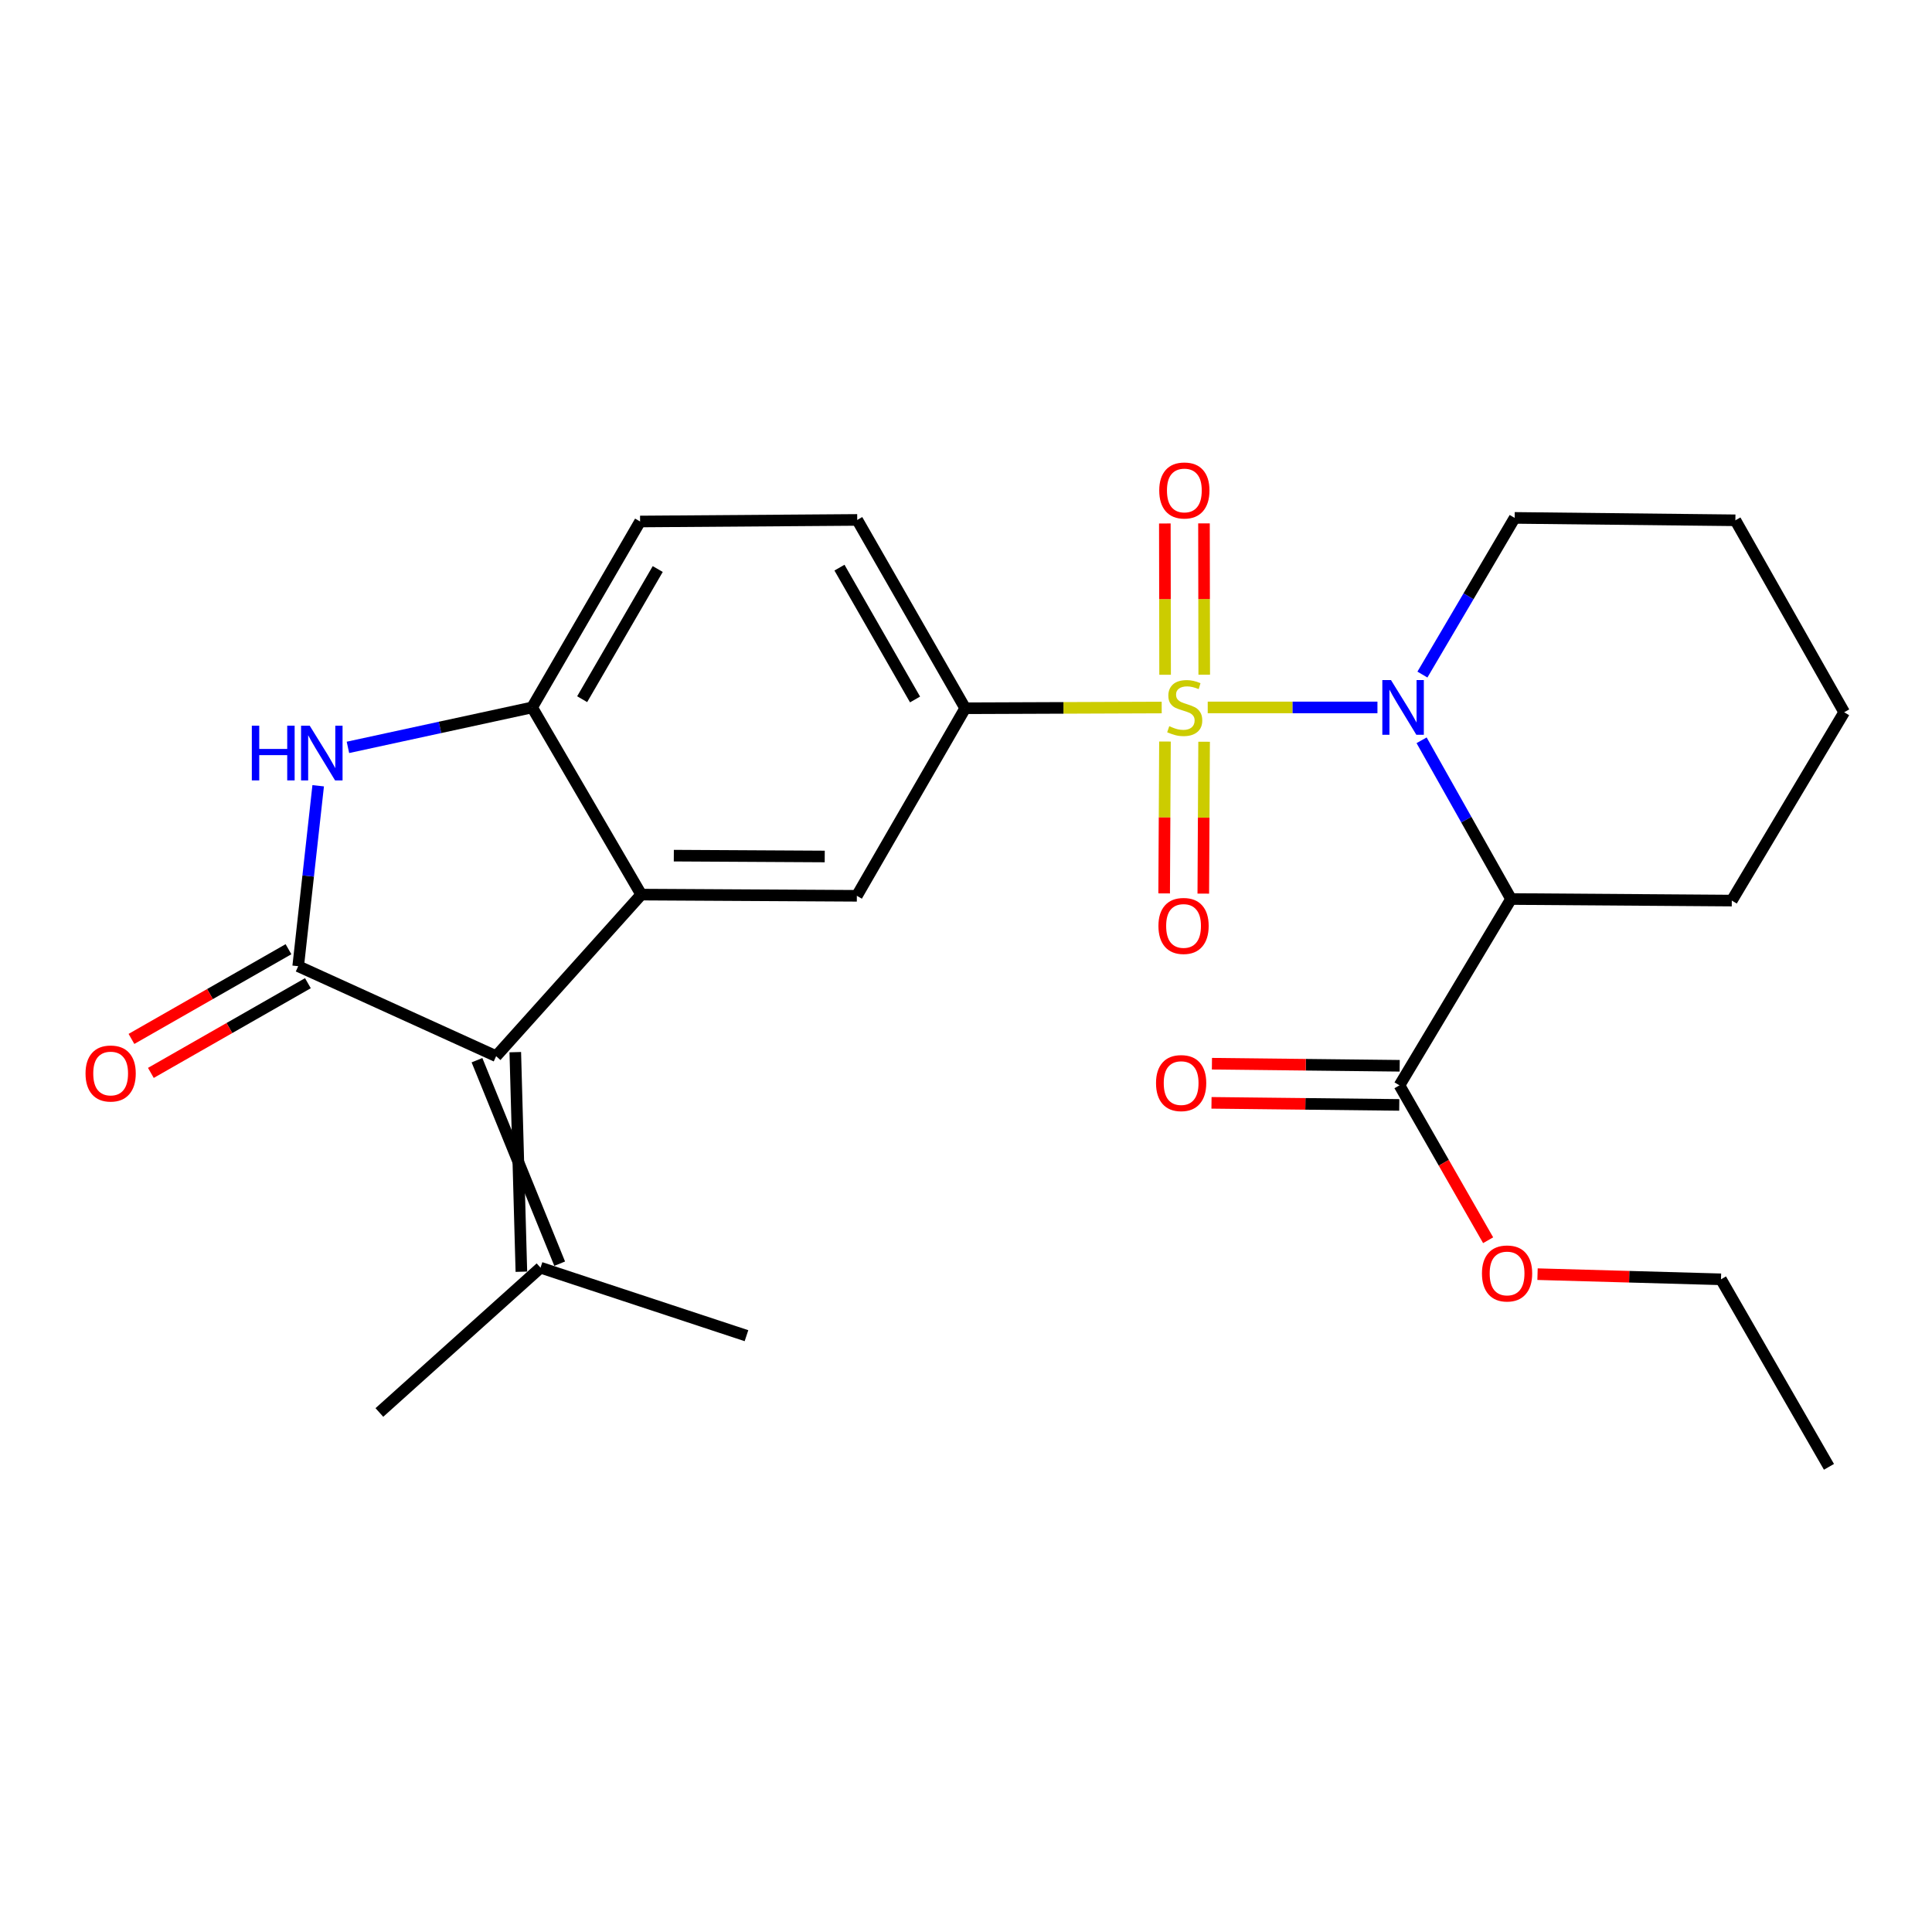 <?xml version='1.0' encoding='iso-8859-1'?>
<svg version='1.1' baseProfile='full'
              xmlns='http://www.w3.org/2000/svg'
                      xmlns:rdkit='http://www.rdkit.org/xml'
                      xmlns:xlink='http://www.w3.org/1999/xlink'
                  xml:space='preserve'
width='1000px' height='1000px' viewBox='0 0 1000 1000'>
<!-- END OF HEADER -->
<rect style='opacity:1.0;fill:#FFFFFF;stroke:none' width='1000' height='1000' x='0' y='0'> </rect>
<path class='bond-0' d='M 625.117,366.164 L 669.04,366.164' style='fill:none;fill-rule:evenodd;stroke:#CCCC00;stroke-width:6px;stroke-linecap:butt;stroke-linejoin:miter;stroke-opacity:1' />
<path class='bond-0' d='M 669.04,366.164 L 712.964,366.164' style='fill:none;fill-rule:evenodd;stroke:#0000FF;stroke-width:6px;stroke-linecap:butt;stroke-linejoin:miter;stroke-opacity:1' />
<path class='bond-6' d='M 601.291,366.209 L 550.437,366.4' style='fill:none;fill-rule:evenodd;stroke:#CCCC00;stroke-width:6px;stroke-linecap:butt;stroke-linejoin:miter;stroke-opacity:1' />
<path class='bond-6' d='M 550.437,366.4 L 499.584,366.592' style='fill:none;fill-rule:evenodd;stroke:#000000;stroke-width:6px;stroke-linecap:butt;stroke-linejoin:miter;stroke-opacity:1' />
<path class='bond-10' d='M 602.988,383.815 L 602.777,423.121' style='fill:none;fill-rule:evenodd;stroke:#CCCC00;stroke-width:6px;stroke-linecap:butt;stroke-linejoin:miter;stroke-opacity:1' />
<path class='bond-10' d='M 602.777,423.121 L 602.565,462.427' style='fill:none;fill-rule:evenodd;stroke:#FF0000;stroke-width:6px;stroke-linecap:butt;stroke-linejoin:miter;stroke-opacity:1' />
<path class='bond-10' d='M 623.244,383.924 L 623.033,423.23' style='fill:none;fill-rule:evenodd;stroke:#CCCC00;stroke-width:6px;stroke-linecap:butt;stroke-linejoin:miter;stroke-opacity:1' />
<path class='bond-10' d='M 623.033,423.23 L 622.822,462.536' style='fill:none;fill-rule:evenodd;stroke:#FF0000;stroke-width:6px;stroke-linecap:butt;stroke-linejoin:miter;stroke-opacity:1' />
<path class='bond-11' d='M 623.311,349.217 L 623.244,310.066' style='fill:none;fill-rule:evenodd;stroke:#CCCC00;stroke-width:6px;stroke-linecap:butt;stroke-linejoin:miter;stroke-opacity:1' />
<path class='bond-11' d='M 623.244,310.066 L 623.178,270.914' style='fill:none;fill-rule:evenodd;stroke:#FF0000;stroke-width:6px;stroke-linecap:butt;stroke-linejoin:miter;stroke-opacity:1' />
<path class='bond-11' d='M 603.054,349.252 L 602.988,310.1' style='fill:none;fill-rule:evenodd;stroke:#CCCC00;stroke-width:6px;stroke-linecap:butt;stroke-linejoin:miter;stroke-opacity:1' />
<path class='bond-11' d='M 602.988,310.1 L 602.921,270.949' style='fill:none;fill-rule:evenodd;stroke:#FF0000;stroke-width:6px;stroke-linecap:butt;stroke-linejoin:miter;stroke-opacity:1' />
<path class='bond-5' d='M 735.815,383.17 L 758.966,424.25' style='fill:none;fill-rule:evenodd;stroke:#0000FF;stroke-width:6px;stroke-linecap:butt;stroke-linejoin:miter;stroke-opacity:1' />
<path class='bond-5' d='M 758.966,424.25 L 782.117,465.331' style='fill:none;fill-rule:evenodd;stroke:#000000;stroke-width:6px;stroke-linecap:butt;stroke-linejoin:miter;stroke-opacity:1' />
<path class='bond-17' d='M 736.244,349.158 L 760.115,308.612' style='fill:none;fill-rule:evenodd;stroke:#0000FF;stroke-width:6px;stroke-linecap:butt;stroke-linejoin:miter;stroke-opacity:1' />
<path class='bond-17' d='M 760.115,308.612 L 783.985,268.066' style='fill:none;fill-rule:evenodd;stroke:#000000;stroke-width:6px;stroke-linecap:butt;stroke-linejoin:miter;stroke-opacity:1' />
<path class='bond-1' d='M 154.345,500.105 L 256.798,546.672' style='fill:none;fill-rule:evenodd;stroke:#000000;stroke-width:6px;stroke-linecap:butt;stroke-linejoin:miter;stroke-opacity:1' />
<path class='bond-13' d='M 149.32,491.31 L 108.681,514.528' style='fill:none;fill-rule:evenodd;stroke:#000000;stroke-width:6px;stroke-linecap:butt;stroke-linejoin:miter;stroke-opacity:1' />
<path class='bond-13' d='M 108.681,514.528 L 68.042,537.745' style='fill:none;fill-rule:evenodd;stroke:#FF0000;stroke-width:6px;stroke-linecap:butt;stroke-linejoin:miter;stroke-opacity:1' />
<path class='bond-13' d='M 159.369,508.899 L 118.729,532.116' style='fill:none;fill-rule:evenodd;stroke:#000000;stroke-width:6px;stroke-linecap:butt;stroke-linejoin:miter;stroke-opacity:1' />
<path class='bond-13' d='M 118.729,532.116 L 78.09,555.333' style='fill:none;fill-rule:evenodd;stroke:#FF0000;stroke-width:6px;stroke-linecap:butt;stroke-linejoin:miter;stroke-opacity:1' />
<path class='bond-28' d='M 154.345,500.105 L 159.517,453.407' style='fill:none;fill-rule:evenodd;stroke:#000000;stroke-width:6px;stroke-linecap:butt;stroke-linejoin:miter;stroke-opacity:1' />
<path class='bond-28' d='M 159.517,453.407 L 164.69,406.709' style='fill:none;fill-rule:evenodd;stroke:#0000FF;stroke-width:6px;stroke-linecap:butt;stroke-linejoin:miter;stroke-opacity:1' />
<path class='bond-2' d='M 256.798,546.672 L 331.916,463.046' style='fill:none;fill-rule:evenodd;stroke:#000000;stroke-width:6px;stroke-linecap:butt;stroke-linejoin:miter;stroke-opacity:1' />
<path class='bond-12' d='M 246.885,548.753 L 289.69,654.078' style='fill:none;fill-rule:evenodd;stroke:#000000;stroke-width:6px;stroke-linecap:butt;stroke-linejoin:miter;stroke-opacity:1' />
<path class='bond-12' d='M 266.71,544.592 L 269.865,658.239' style='fill:none;fill-rule:evenodd;stroke:#000000;stroke-width:6px;stroke-linecap:butt;stroke-linejoin:miter;stroke-opacity:1' />
<path class='bond-3' d='M 331.916,463.046 L 443.507,463.665' style='fill:none;fill-rule:evenodd;stroke:#000000;stroke-width:6px;stroke-linecap:butt;stroke-linejoin:miter;stroke-opacity:1' />
<path class='bond-3' d='M 348.767,442.883 L 426.88,443.316' style='fill:none;fill-rule:evenodd;stroke:#000000;stroke-width:6px;stroke-linecap:butt;stroke-linejoin:miter;stroke-opacity:1' />
<path class='bond-26' d='M 331.916,463.046 L 275.422,366.164' style='fill:none;fill-rule:evenodd;stroke:#000000;stroke-width:6px;stroke-linecap:butt;stroke-linejoin:miter;stroke-opacity:1' />
<path class='bond-4' d='M 180.091,386.841 L 227.757,376.502' style='fill:none;fill-rule:evenodd;stroke:#0000FF;stroke-width:6px;stroke-linecap:butt;stroke-linejoin:miter;stroke-opacity:1' />
<path class='bond-4' d='M 227.757,376.502 L 275.422,366.164' style='fill:none;fill-rule:evenodd;stroke:#000000;stroke-width:6px;stroke-linecap:butt;stroke-linejoin:miter;stroke-opacity:1' />
<path class='bond-9' d='M 782.117,465.331 L 724.364,561.775' style='fill:none;fill-rule:evenodd;stroke:#000000;stroke-width:6px;stroke-linecap:butt;stroke-linejoin:miter;stroke-opacity:1' />
<path class='bond-19' d='M 782.117,465.331 L 896.375,466.141' style='fill:none;fill-rule:evenodd;stroke:#000000;stroke-width:6px;stroke-linecap:butt;stroke-linejoin:miter;stroke-opacity:1' />
<path class='bond-8' d='M 499.584,366.592 L 443.507,463.665' style='fill:none;fill-rule:evenodd;stroke:#000000;stroke-width:6px;stroke-linecap:butt;stroke-linejoin:miter;stroke-opacity:1' />
<path class='bond-14' d='M 499.584,366.592 L 443.698,269.113' style='fill:none;fill-rule:evenodd;stroke:#000000;stroke-width:6px;stroke-linecap:butt;stroke-linejoin:miter;stroke-opacity:1' />
<path class='bond-14' d='M 473.627,362.045 L 434.507,293.809' style='fill:none;fill-rule:evenodd;stroke:#000000;stroke-width:6px;stroke-linecap:butt;stroke-linejoin:miter;stroke-opacity:1' />
<path class='bond-7' d='M 275.422,366.164 L 331.308,269.923' style='fill:none;fill-rule:evenodd;stroke:#000000;stroke-width:6px;stroke-linecap:butt;stroke-linejoin:miter;stroke-opacity:1' />
<path class='bond-7' d='M 301.323,361.9 L 340.442,294.531' style='fill:none;fill-rule:evenodd;stroke:#000000;stroke-width:6px;stroke-linecap:butt;stroke-linejoin:miter;stroke-opacity:1' />
<path class='bond-16' d='M 724.476,551.647 L 675.884,551.11' style='fill:none;fill-rule:evenodd;stroke:#000000;stroke-width:6px;stroke-linecap:butt;stroke-linejoin:miter;stroke-opacity:1' />
<path class='bond-16' d='M 675.884,551.11 L 627.292,550.573' style='fill:none;fill-rule:evenodd;stroke:#FF0000;stroke-width:6px;stroke-linecap:butt;stroke-linejoin:miter;stroke-opacity:1' />
<path class='bond-16' d='M 724.252,571.902 L 675.66,571.365' style='fill:none;fill-rule:evenodd;stroke:#000000;stroke-width:6px;stroke-linecap:butt;stroke-linejoin:miter;stroke-opacity:1' />
<path class='bond-16' d='M 675.66,571.365 L 627.068,570.828' style='fill:none;fill-rule:evenodd;stroke:#FF0000;stroke-width:6px;stroke-linecap:butt;stroke-linejoin:miter;stroke-opacity:1' />
<path class='bond-18' d='M 724.364,561.775 L 747.31,601.857' style='fill:none;fill-rule:evenodd;stroke:#000000;stroke-width:6px;stroke-linecap:butt;stroke-linejoin:miter;stroke-opacity:1' />
<path class='bond-18' d='M 747.31,601.857 L 770.256,641.94' style='fill:none;fill-rule:evenodd;stroke:#FF0000;stroke-width:6px;stroke-linecap:butt;stroke-linejoin:miter;stroke-opacity:1' />
<path class='bond-20' d='M 279.778,656.159 L 386.372,691.349' style='fill:none;fill-rule:evenodd;stroke:#000000;stroke-width:6px;stroke-linecap:butt;stroke-linejoin:miter;stroke-opacity:1' />
<path class='bond-21' d='M 279.778,656.159 L 196.366,731.097' style='fill:none;fill-rule:evenodd;stroke:#000000;stroke-width:6px;stroke-linecap:butt;stroke-linejoin:miter;stroke-opacity:1' />
<path class='bond-15' d='M 443.698,269.113 L 331.308,269.923' style='fill:none;fill-rule:evenodd;stroke:#000000;stroke-width:6px;stroke-linecap:butt;stroke-linejoin:miter;stroke-opacity:1' />
<path class='bond-23' d='M 783.985,268.066 L 898.232,269.304' style='fill:none;fill-rule:evenodd;stroke:#000000;stroke-width:6px;stroke-linecap:butt;stroke-linejoin:miter;stroke-opacity:1' />
<path class='bond-22' d='M 795.827,659.505 L 843.305,660.836' style='fill:none;fill-rule:evenodd;stroke:#FF0000;stroke-width:6px;stroke-linecap:butt;stroke-linejoin:miter;stroke-opacity:1' />
<path class='bond-22' d='M 843.305,660.836 L 890.782,662.168' style='fill:none;fill-rule:evenodd;stroke:#000000;stroke-width:6px;stroke-linecap:butt;stroke-linejoin:miter;stroke-opacity:1' />
<path class='bond-27' d='M 896.375,466.141 L 954.545,368.662' style='fill:none;fill-rule:evenodd;stroke:#000000;stroke-width:6px;stroke-linecap:butt;stroke-linejoin:miter;stroke-opacity:1' />
<path class='bond-25' d='M 890.782,662.168 L 946.668,759.231' style='fill:none;fill-rule:evenodd;stroke:#000000;stroke-width:6px;stroke-linecap:butt;stroke-linejoin:miter;stroke-opacity:1' />
<path class='bond-24' d='M 898.232,269.304 L 954.545,368.662' style='fill:none;fill-rule:evenodd;stroke:#000000;stroke-width:6px;stroke-linecap:butt;stroke-linejoin:miter;stroke-opacity:1' />
<path  class='atom-0' d='M 605.211 375.884
Q 605.531 376.004, 606.851 376.564
Q 608.171 377.124, 609.611 377.484
Q 611.091 377.804, 612.531 377.804
Q 615.211 377.804, 616.771 376.524
Q 618.331 375.204, 618.331 372.924
Q 618.331 371.364, 617.531 370.404
Q 616.771 369.444, 615.571 368.924
Q 614.371 368.404, 612.371 367.804
Q 609.851 367.044, 608.331 366.324
Q 606.851 365.604, 605.771 364.084
Q 604.731 362.564, 604.731 360.004
Q 604.731 356.444, 607.131 354.244
Q 609.571 352.044, 614.371 352.044
Q 617.651 352.044, 621.371 353.604
L 620.451 356.684
Q 617.051 355.284, 614.491 355.284
Q 611.731 355.284, 610.211 356.444
Q 608.691 357.564, 608.731 359.524
Q 608.731 361.044, 609.491 361.964
Q 610.291 362.884, 611.411 363.404
Q 612.571 363.924, 614.491 364.524
Q 617.051 365.324, 618.571 366.124
Q 620.091 366.924, 621.171 368.564
Q 622.291 370.164, 622.291 372.924
Q 622.291 376.844, 619.651 378.964
Q 617.051 381.044, 612.691 381.044
Q 610.171 381.044, 608.251 380.484
Q 606.371 379.964, 604.131 379.044
L 605.211 375.884
' fill='#CCCC00'/>
<path  class='atom-1' d='M 719.972 352.004
L 729.252 367.004
Q 730.172 368.484, 731.652 371.164
Q 733.132 373.844, 733.212 374.004
L 733.212 352.004
L 736.972 352.004
L 736.972 380.324
L 733.092 380.324
L 723.132 363.924
Q 721.972 362.004, 720.732 359.804
Q 719.532 357.604, 719.172 356.924
L 719.172 380.324
L 715.492 380.324
L 715.492 352.004
L 719.972 352.004
' fill='#0000FF'/>
<path  class='atom-5' d='M 130.346 375.614
L 134.186 375.614
L 134.186 387.654
L 148.666 387.654
L 148.666 375.614
L 152.506 375.614
L 152.506 403.934
L 148.666 403.934
L 148.666 390.854
L 134.186 390.854
L 134.186 403.934
L 130.346 403.934
L 130.346 375.614
' fill='#0000FF'/>
<path  class='atom-5' d='M 160.306 375.614
L 169.586 390.614
Q 170.506 392.094, 171.986 394.774
Q 173.466 397.454, 173.546 397.614
L 173.546 375.614
L 177.306 375.614
L 177.306 403.934
L 173.426 403.934
L 163.466 387.534
Q 162.306 385.614, 161.066 383.414
Q 159.866 381.214, 159.506 380.534
L 159.506 403.934
L 155.826 403.934
L 155.826 375.614
L 160.306 375.614
' fill='#0000FF'/>
<path  class='atom-11' d='M 599.604 479.264
Q 599.604 472.464, 602.964 468.664
Q 606.324 464.864, 612.604 464.864
Q 618.884 464.864, 622.244 468.664
Q 625.604 472.464, 625.604 479.264
Q 625.604 486.144, 622.204 490.064
Q 618.804 493.944, 612.604 493.944
Q 606.364 493.944, 602.964 490.064
Q 599.604 486.184, 599.604 479.264
M 612.604 490.744
Q 616.924 490.744, 619.244 487.864
Q 621.604 484.944, 621.604 479.264
Q 621.604 473.704, 619.244 470.904
Q 616.924 468.064, 612.604 468.064
Q 608.284 468.064, 605.924 470.864
Q 603.604 473.664, 603.604 479.264
Q 603.604 484.984, 605.924 487.864
Q 608.284 490.744, 612.604 490.744
' fill='#FF0000'/>
<path  class='atom-12' d='M 600.02 253.865
Q 600.02 247.065, 603.38 243.265
Q 606.74 239.465, 613.02 239.465
Q 619.3 239.465, 622.66 243.265
Q 626.02 247.065, 626.02 253.865
Q 626.02 260.745, 622.62 264.665
Q 619.22 268.545, 613.02 268.545
Q 606.78 268.545, 603.38 264.665
Q 600.02 260.785, 600.02 253.865
M 613.02 265.345
Q 617.34 265.345, 619.66 262.465
Q 622.02 259.545, 622.02 253.865
Q 622.02 248.305, 619.66 245.505
Q 617.34 242.665, 613.02 242.665
Q 608.7 242.665, 606.34 245.465
Q 604.02 248.265, 604.02 253.865
Q 604.02 259.585, 606.34 262.465
Q 608.7 265.345, 613.02 265.345
' fill='#FF0000'/>
<path  class='atom-14' d='M 44.271 555.643
Q 44.271 548.843, 47.631 545.043
Q 50.991 541.243, 57.271 541.243
Q 63.551 541.243, 66.911 545.043
Q 70.271 548.843, 70.271 555.643
Q 70.271 562.523, 66.871 566.443
Q 63.471 570.323, 57.271 570.323
Q 51.031 570.323, 47.631 566.443
Q 44.271 562.563, 44.271 555.643
M 57.271 567.123
Q 61.591 567.123, 63.911 564.243
Q 66.271 561.323, 66.271 555.643
Q 66.271 550.083, 63.911 547.283
Q 61.591 544.443, 57.271 544.443
Q 52.951 544.443, 50.591 547.243
Q 48.271 550.043, 48.271 555.643
Q 48.271 561.363, 50.591 564.243
Q 52.951 567.123, 57.271 567.123
' fill='#FF0000'/>
<path  class='atom-17' d='M 598.355 560.605
Q 598.355 553.805, 601.715 550.005
Q 605.075 546.205, 611.355 546.205
Q 617.635 546.205, 620.995 550.005
Q 624.355 553.805, 624.355 560.605
Q 624.355 567.485, 620.955 571.405
Q 617.555 575.285, 611.355 575.285
Q 605.115 575.285, 601.715 571.405
Q 598.355 567.525, 598.355 560.605
M 611.355 572.085
Q 615.675 572.085, 617.995 569.205
Q 620.355 566.285, 620.355 560.605
Q 620.355 555.045, 617.995 552.245
Q 615.675 549.405, 611.355 549.405
Q 607.035 549.405, 604.675 552.205
Q 602.355 555.005, 602.355 560.605
Q 602.355 566.325, 604.675 569.205
Q 607.035 572.085, 611.355 572.085
' fill='#FF0000'/>
<path  class='atom-19' d='M 767.058 659.142
Q 767.058 652.342, 770.418 648.542
Q 773.778 644.742, 780.058 644.742
Q 786.338 644.742, 789.698 648.542
Q 793.058 652.342, 793.058 659.142
Q 793.058 666.022, 789.658 669.942
Q 786.258 673.822, 780.058 673.822
Q 773.818 673.822, 770.418 669.942
Q 767.058 666.062, 767.058 659.142
M 780.058 670.622
Q 784.378 670.622, 786.698 667.742
Q 789.058 664.822, 789.058 659.142
Q 789.058 653.582, 786.698 650.782
Q 784.378 647.942, 780.058 647.942
Q 775.738 647.942, 773.378 650.742
Q 771.058 653.542, 771.058 659.142
Q 771.058 664.862, 773.378 667.742
Q 775.738 670.622, 780.058 670.622
' fill='#FF0000'/>
</svg>
